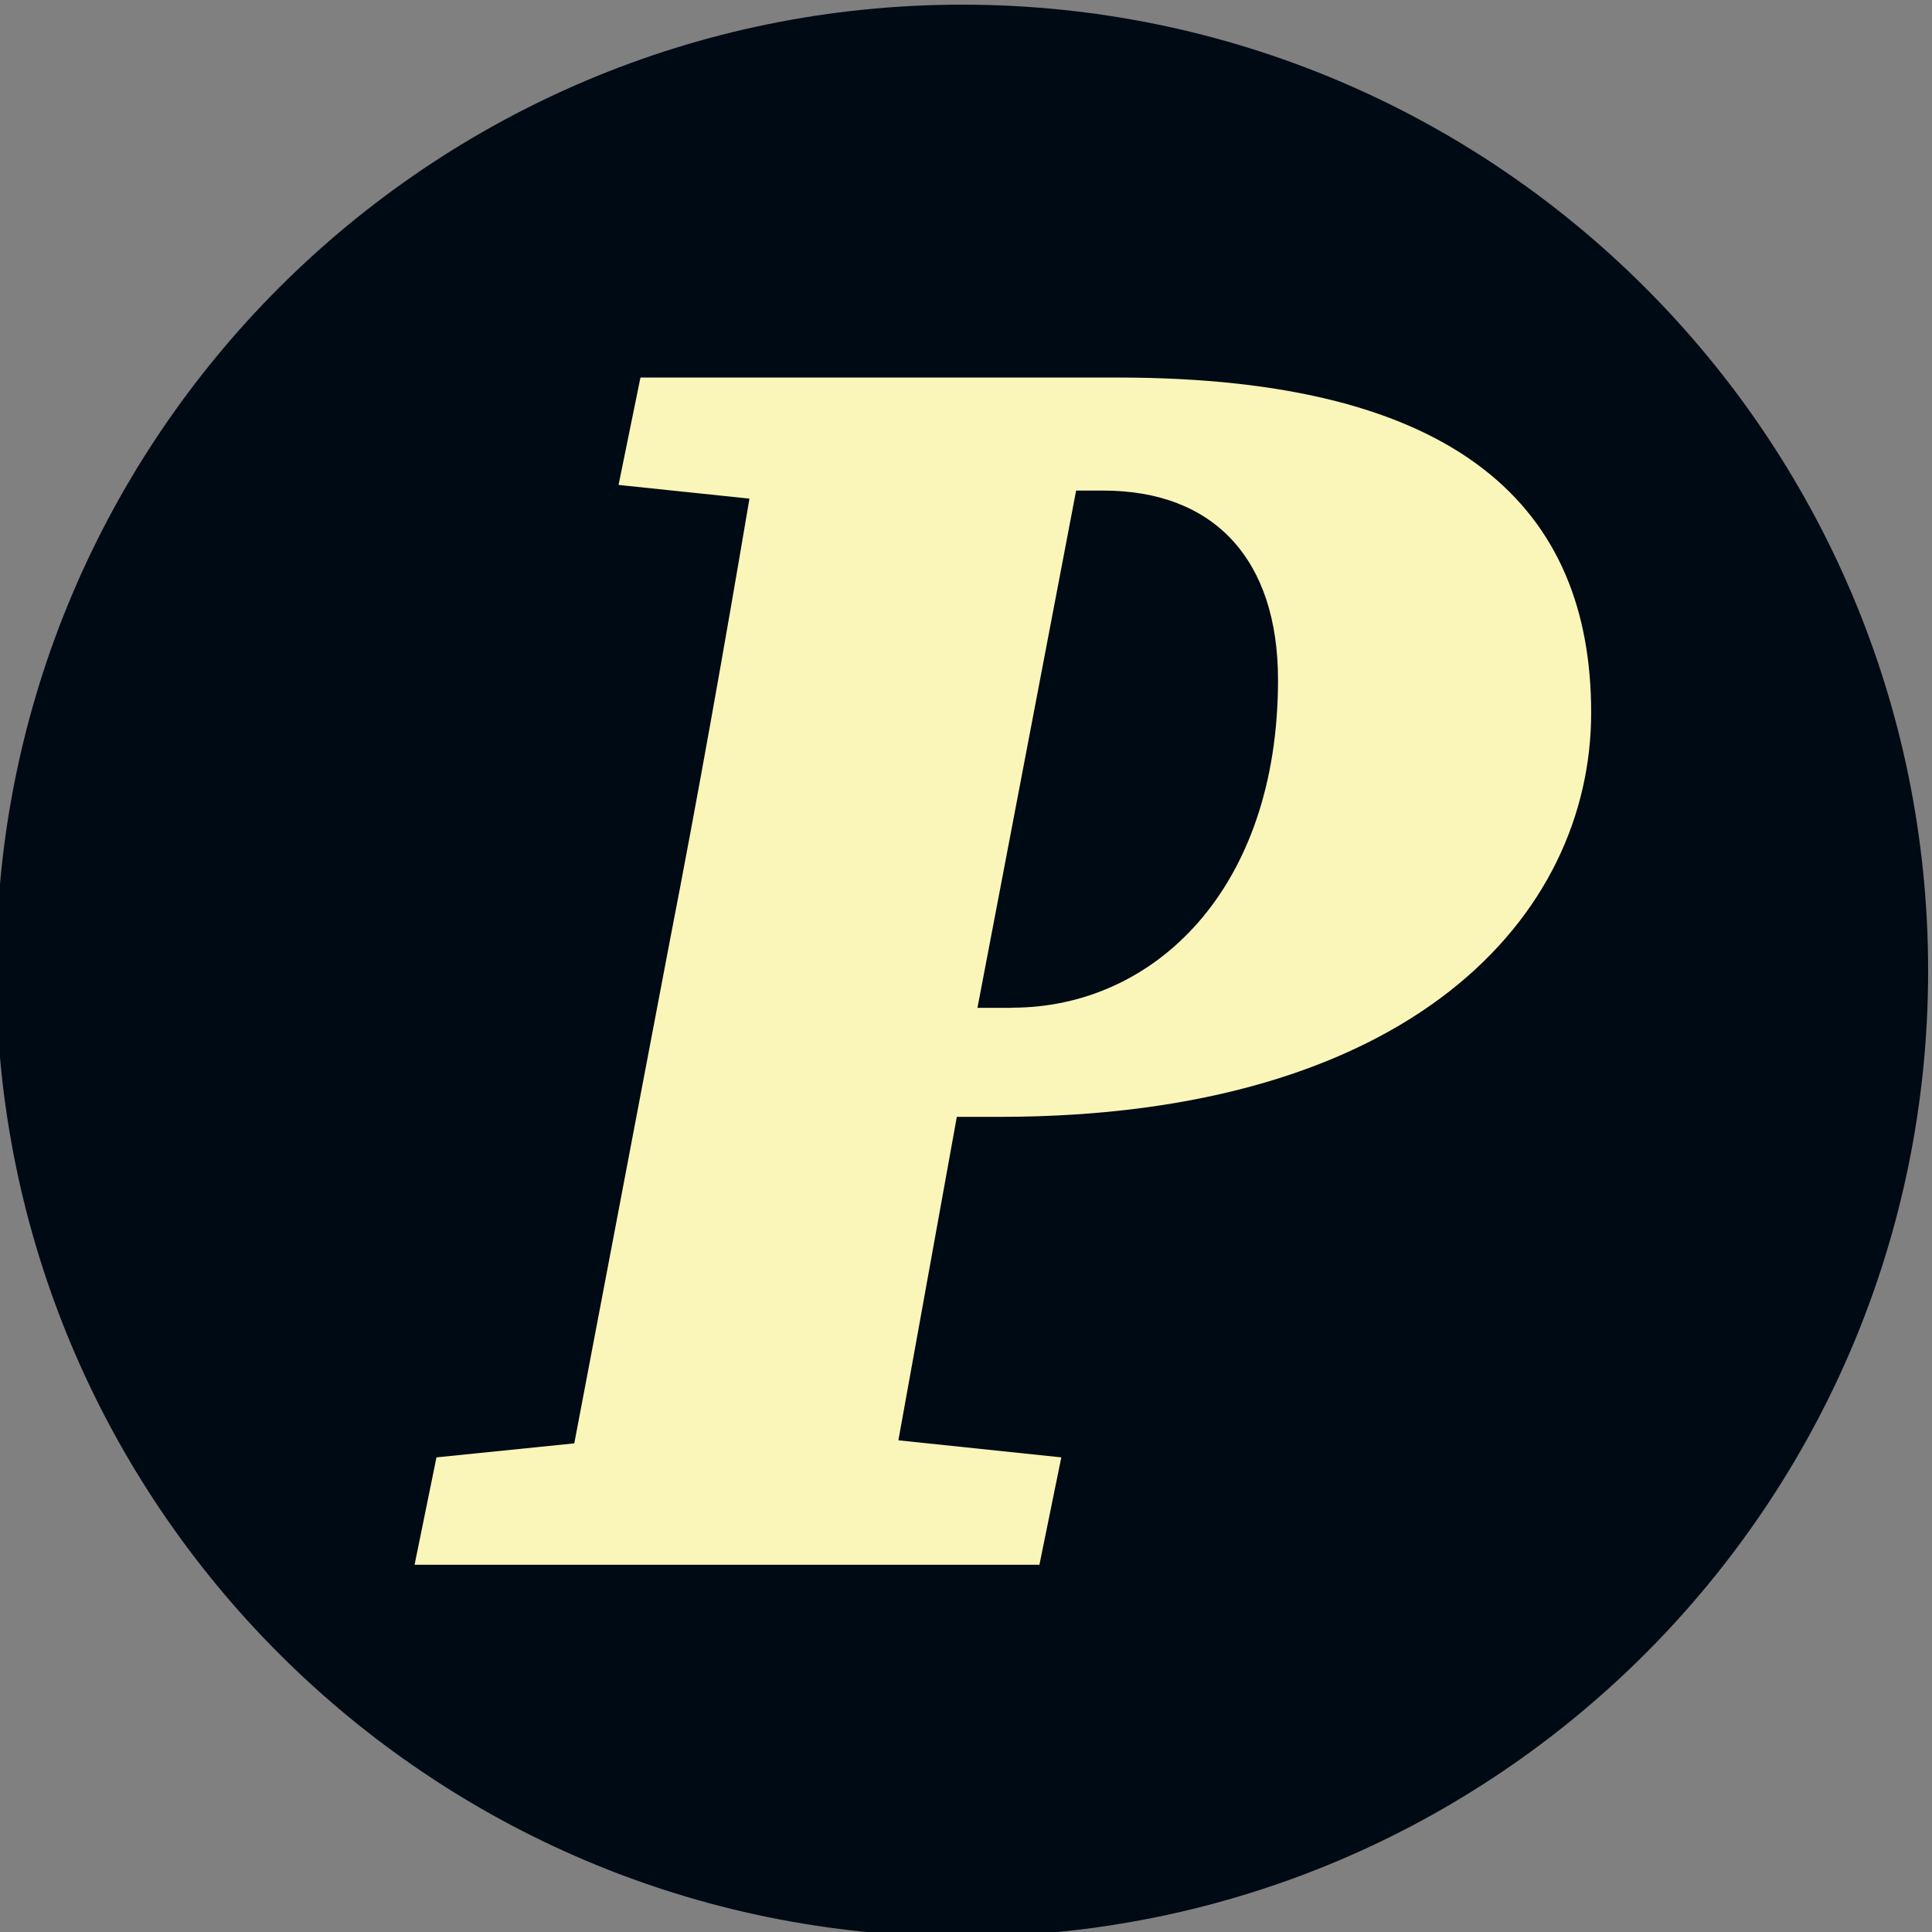 <?xml version="1.0" encoding="UTF-8"?>
<svg id="Ebene_1" xmlns="http://www.w3.org/2000/svg" version="1.1" viewBox="0 0 120 120">
  <rect x="0" y="0" width="120" height="120" fill="#808080" stroke="none"/>
  <!-- Generator: Adobe Illustrator 29.0.1, SVG Export Plug-In . SVG Version: 2.1.0 Build 192)  -->
  <defs>
    <style>
      .st0 {
        fill: #000a14;
      }

      .st1 {
        fill: #faf5b9;
      }
    </style>
  </defs>
  <path class="st0" d="M59.76,120.29c33.14,0,60-26.86,60-60S92.89.29,59.76.29-.24,27.16-.24,60.29s26.86,60,60,60"/>
  <path class="st1" d="M39.78,23.45h29.64c21.27,0,29.41,8.14,29.41,20.81s-11.2,25.11-36.76,25.11h-2.64l-3.63,20.09,10.12,1.06-1.36,6.67H25.75l1.36-6.67,8.56-.87,5.92-31.14c1.78-9.15,3.41-18.36,4.96-27.54l-8.13-.85,1.36-6.67ZM62.86,62.59c8.82,0,16.52-7.35,16.52-20.36,0-7.47-3.96-11.76-10.86-11.76h-1.68l-6.02,31.56-.11.57h2.14Z"/>
</svg>